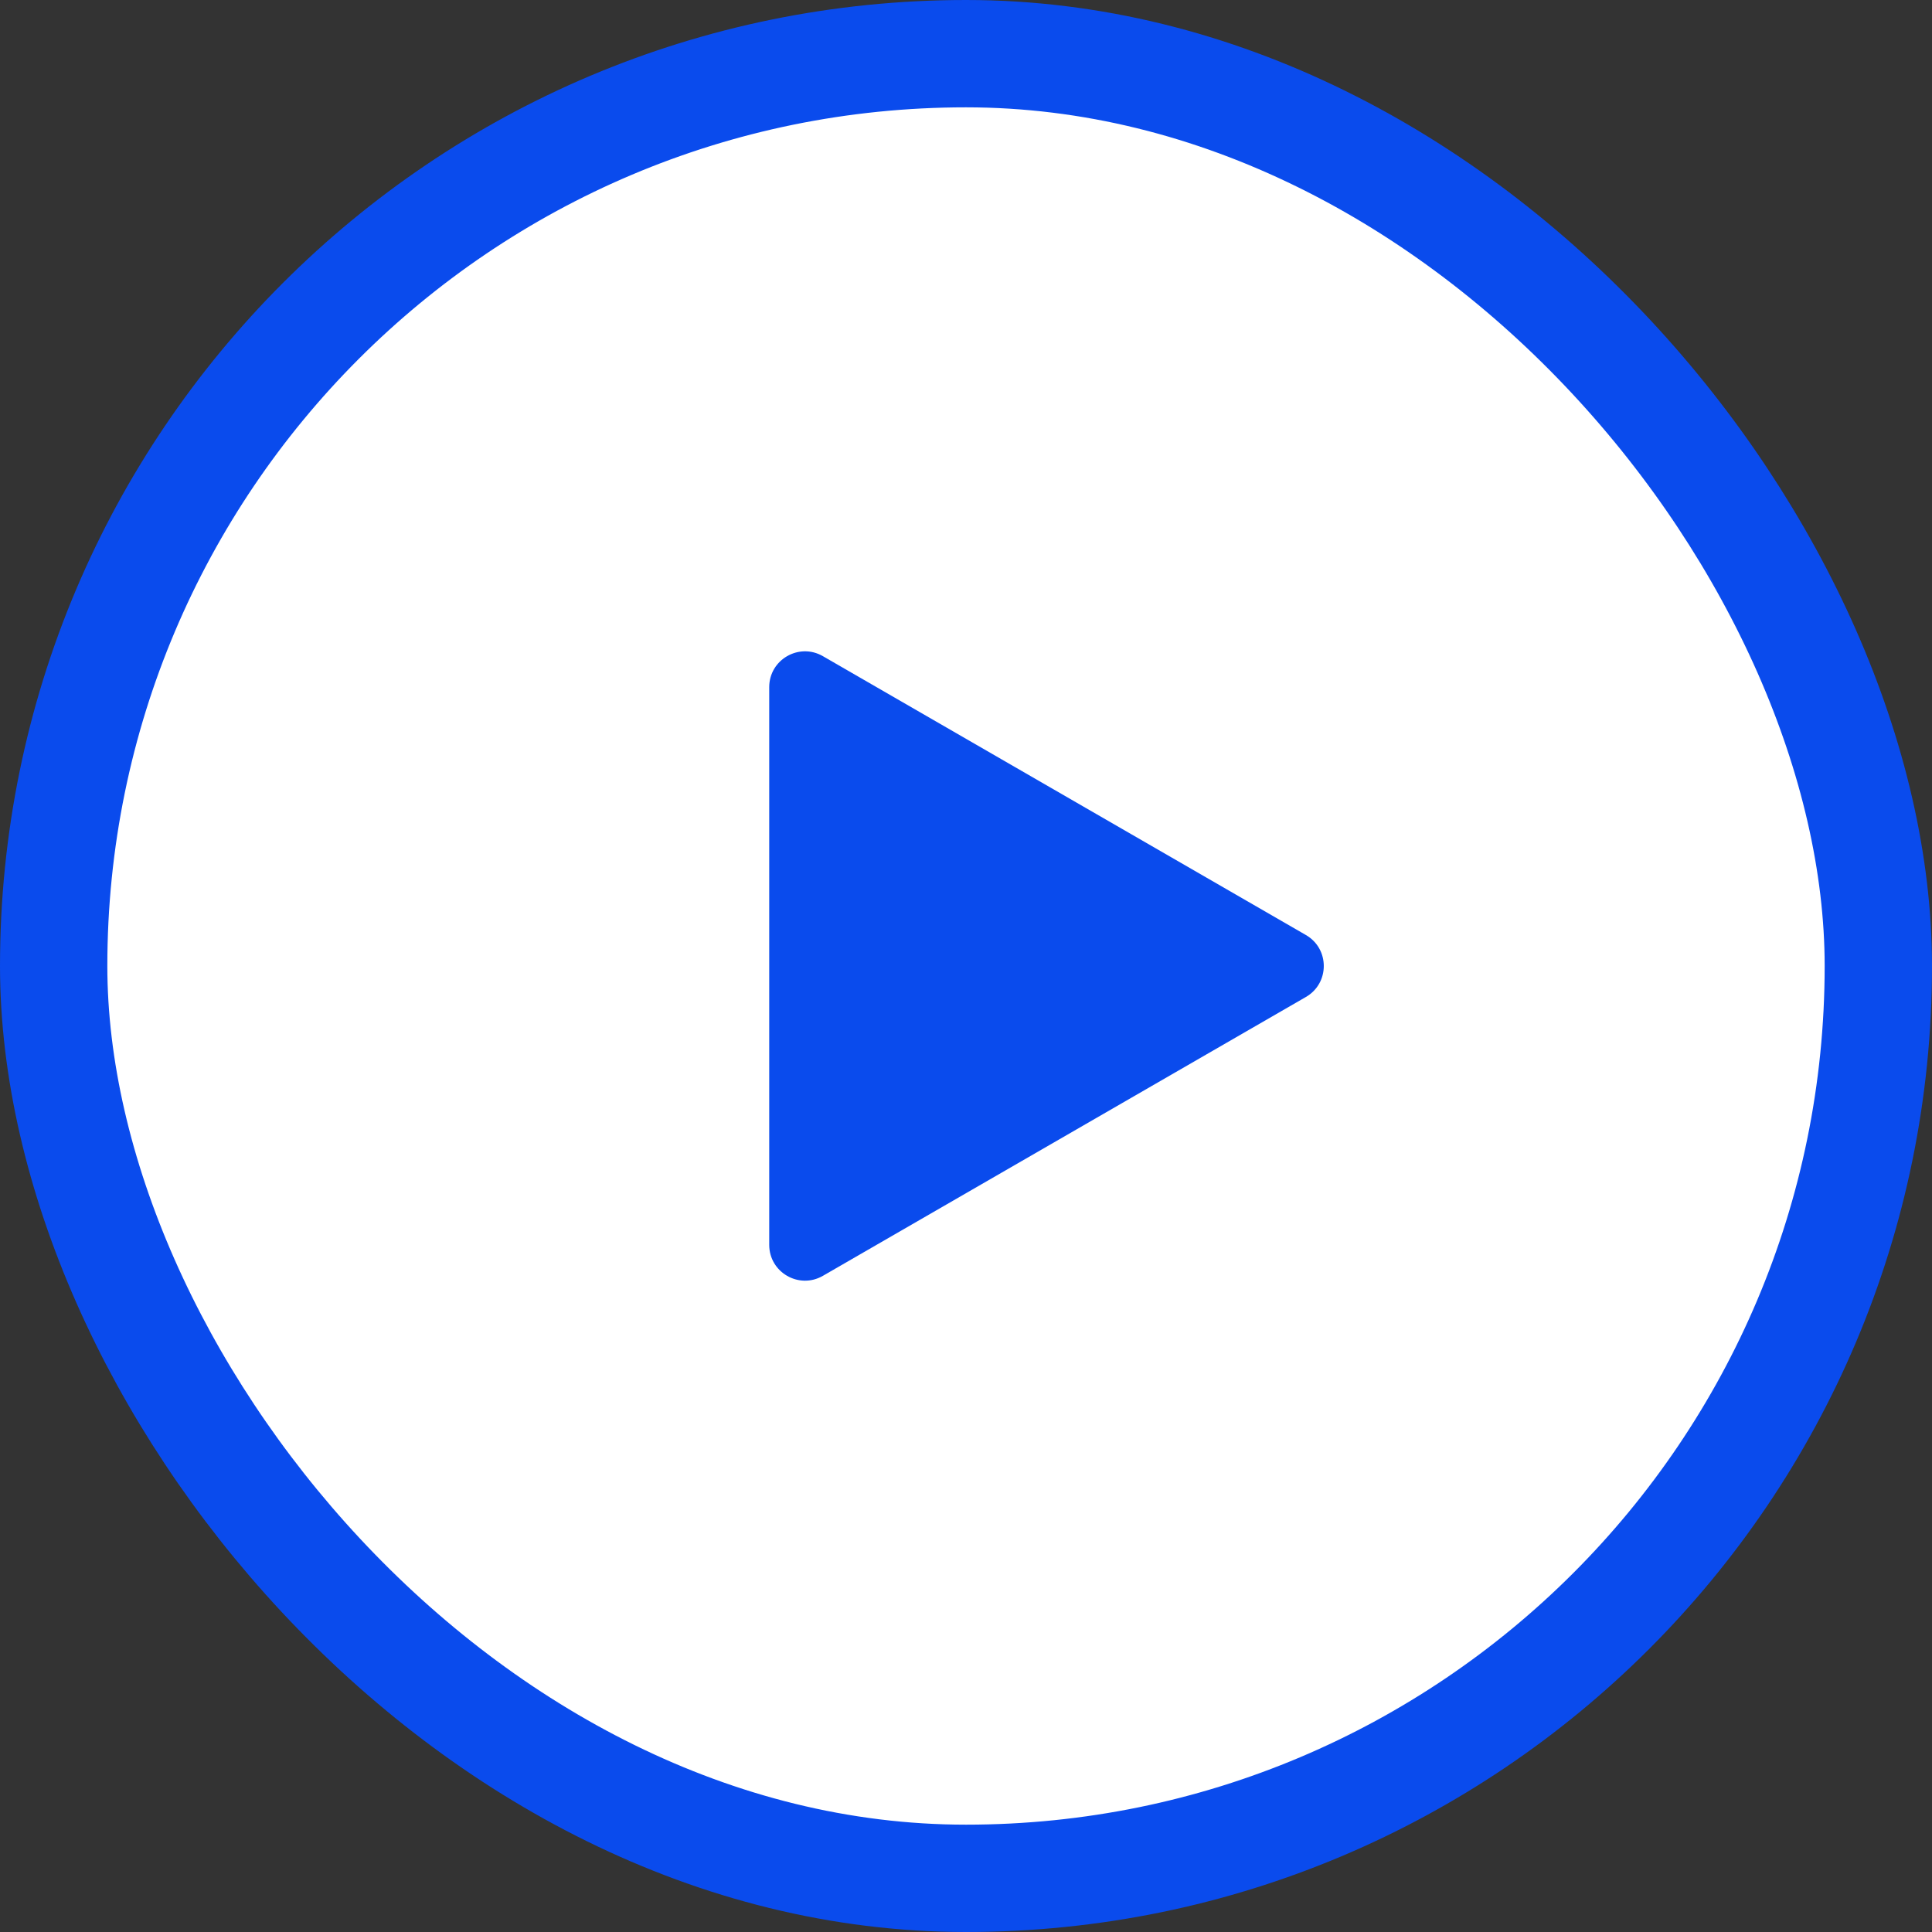 <svg xmlns="http://www.w3.org/2000/svg" width="54" height="54" viewBox="0 0 54 54" fill="none"><rect x="0" y="0" width="54" height="54" fill="#333333" stroke="none"/><rect x="1.5" y="1.5" width="51" height="51" rx="25.5" fill="white" stroke="#0A4BED" stroke-width="3"></rect><path d="M36.5 26.134C37.167 26.519 37.167 27.481 36.5 27.866L23 35.66C22.333 36.045 21.5 35.564 21.5 34.794L21.5 19.206C21.5 18.436 22.333 17.955 23 18.34L36.5 26.134Z" fill="#0A4BED"></path></svg>